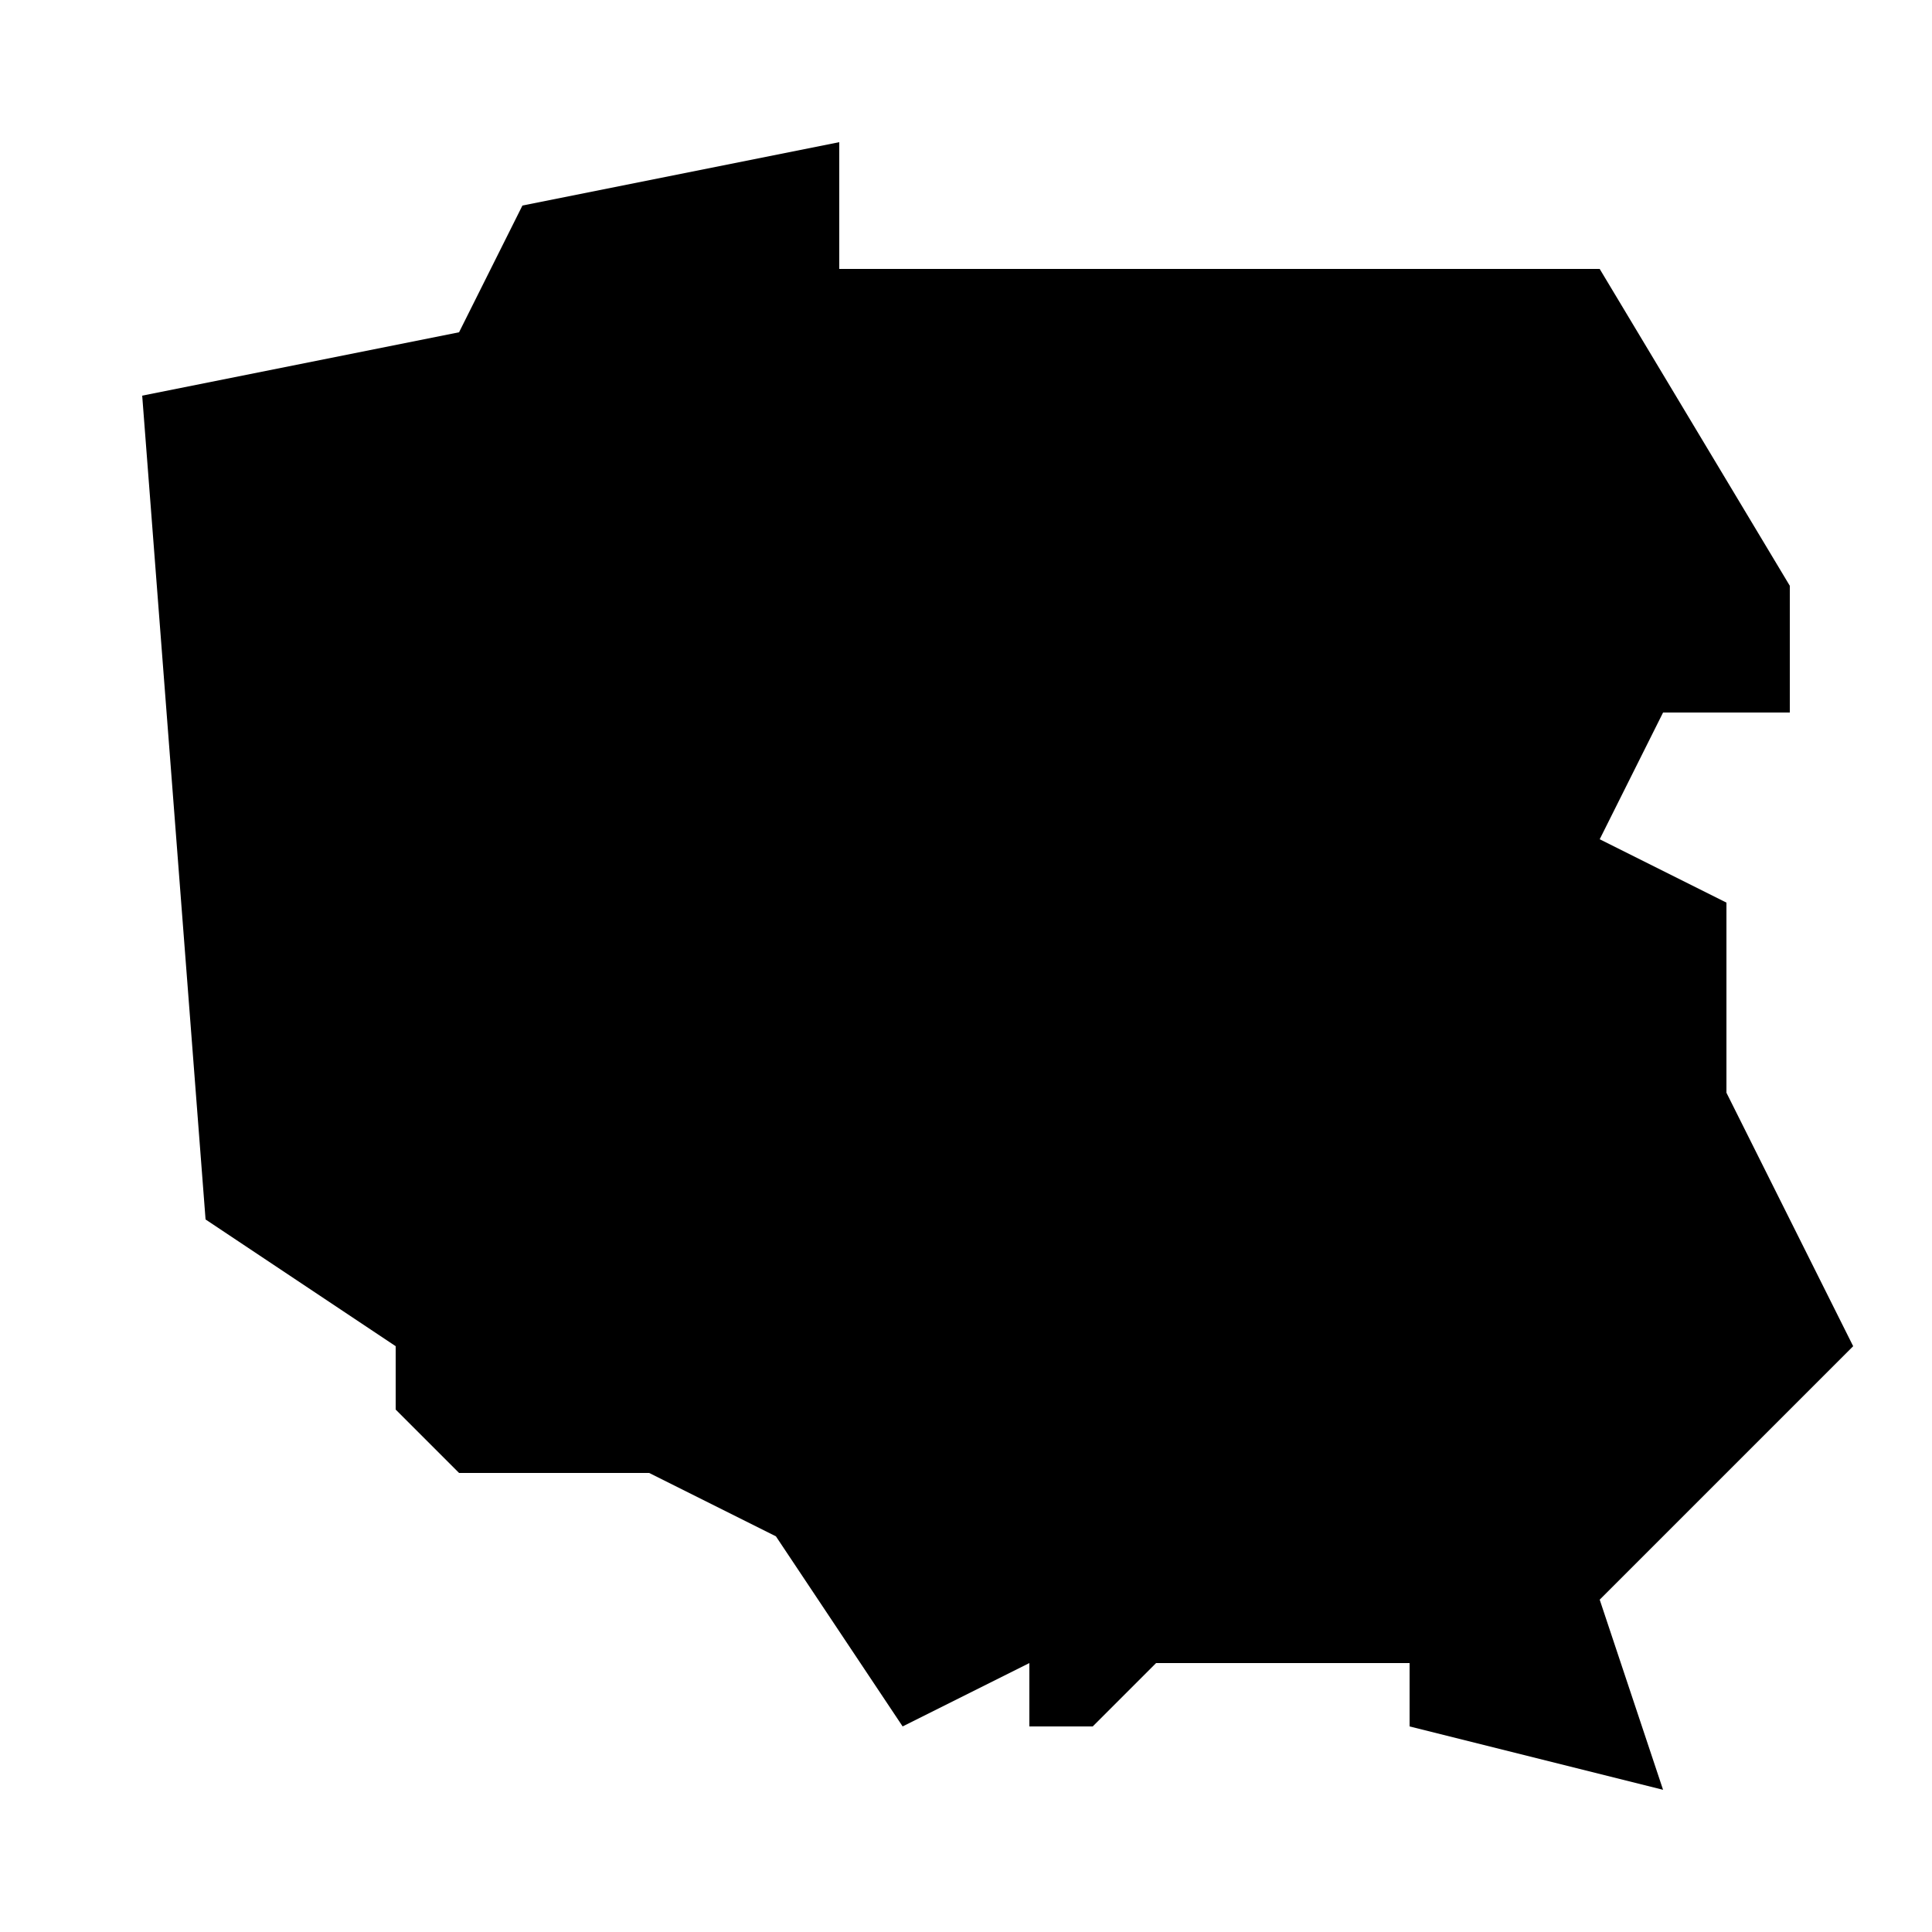 <?xml version="1.0" encoding="UTF-8"?>
<!-- Uploaded to: SVG Repo, www.svgrepo.com, Generator: SVG Repo Mixer Tools -->
<svg fill="#000000" width="800px" height="800px" version="1.1" viewBox="144 144 512 512" xmlns="http://www.w3.org/2000/svg">
 <path d="m635.11 500.76-33.586-67.176v-50.383l-33.586-16.793 16.793-33.586h33.586v-33.586l-50.383-83.969h-201.52v-33.586l-83.969 16.793-16.793 33.586-83.969 16.793 16.793 218.32 50.383 33.586v16.793l16.793 16.793h50.383l33.586 16.793 33.586 50.383 33.586-16.793v16.793h16.793l16.793-16.793h67.176v16.793l67.176 16.793-16.793-50.383z"/>
</svg>